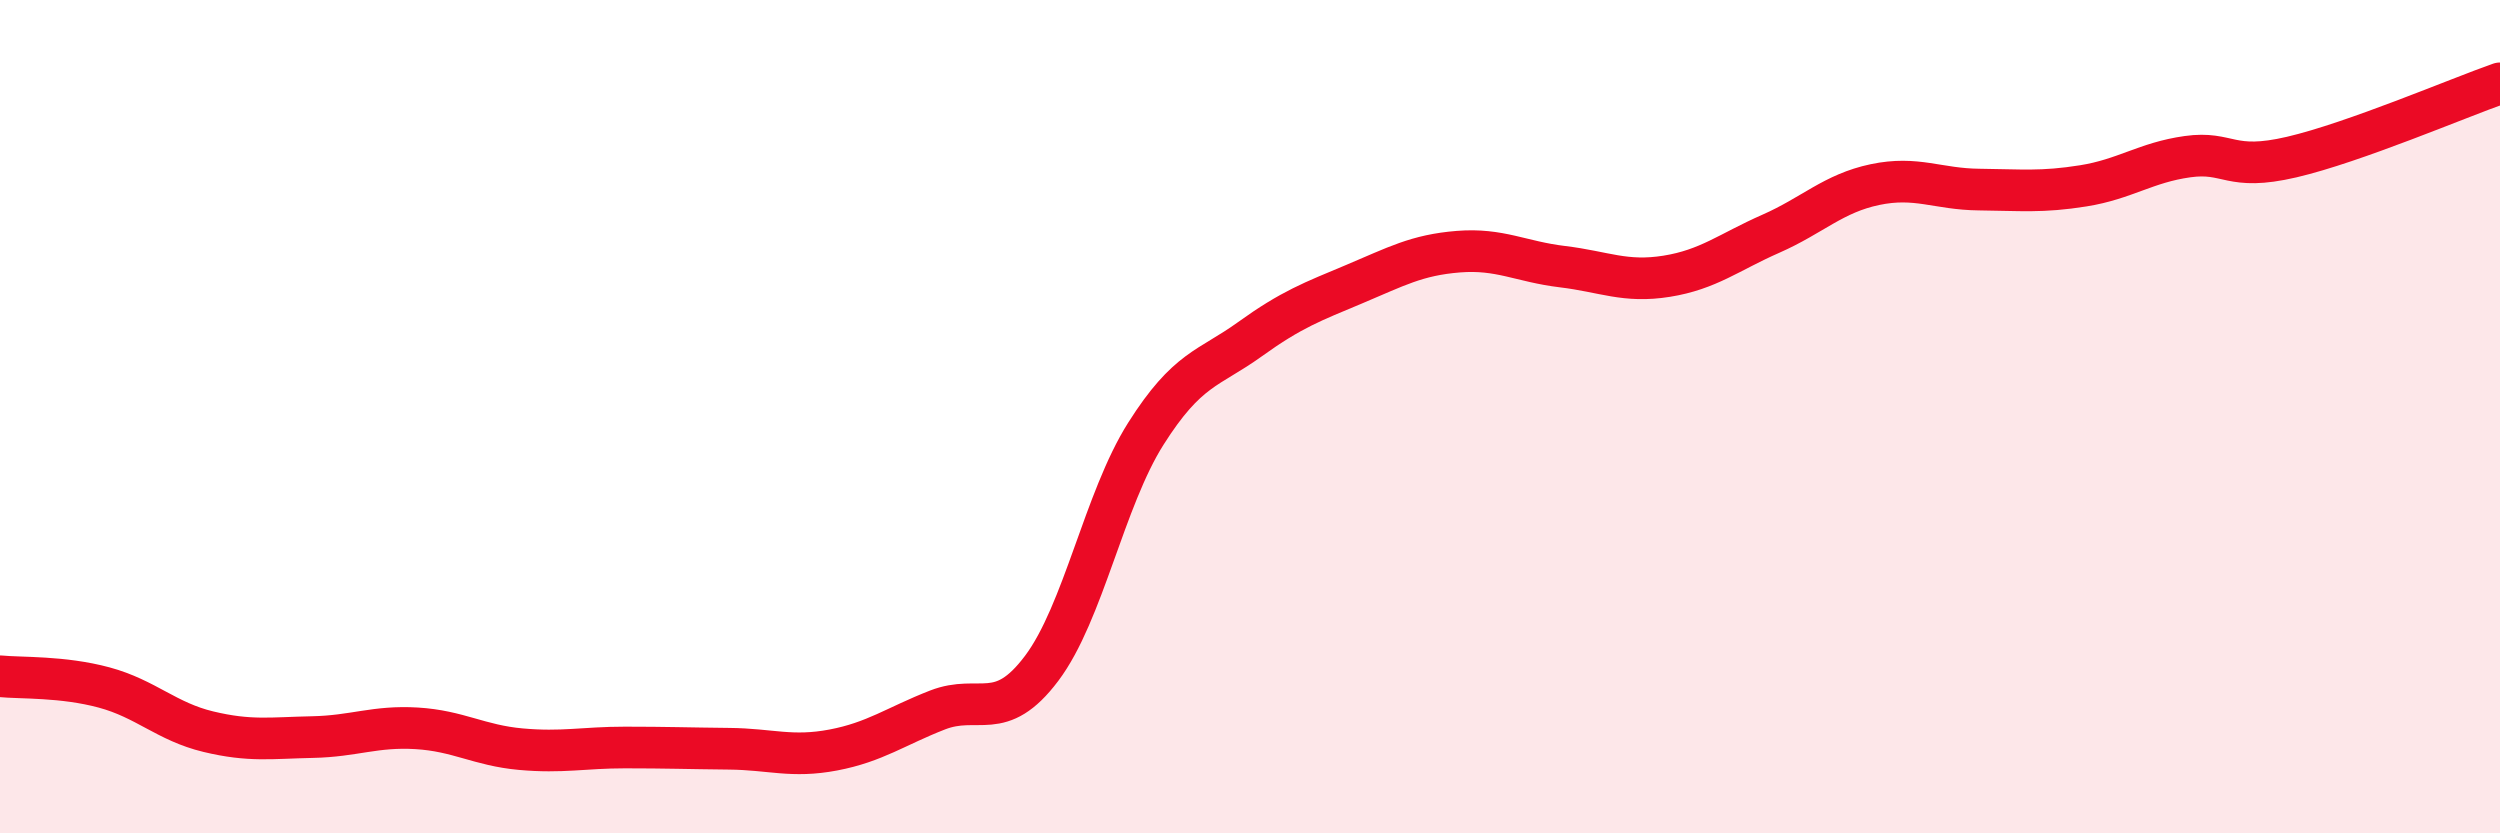 
    <svg width="60" height="20" viewBox="0 0 60 20" xmlns="http://www.w3.org/2000/svg">
      <path
        d="M 0,16.23 C 0.5,16.28 1.5,16.23 2.5,16.5 C 3.5,16.77 4,17.32 5,17.56 C 6,17.8 6.5,17.71 7.5,17.69 C 8.5,17.67 9,17.42 10,17.48 C 11,17.54 11.5,17.89 12.5,17.98 C 13.5,18.07 14,17.94 15,17.94 C 16,17.94 16.5,17.96 17.5,17.97 C 18.5,17.98 19,18.19 20,18 C 21,17.81 21.5,17.43 22.5,17.04 C 23.5,16.65 24,17.37 25,16.04 C 26,14.71 26.5,11.99 27.5,10.41 C 28.5,8.83 29,8.86 30,8.14 C 31,7.42 31.5,7.24 32.5,6.82 C 33.5,6.4 34,6.12 35,6.04 C 36,5.96 36.5,6.28 37.5,6.4 C 38.5,6.52 39,6.79 40,6.63 C 41,6.47 41.5,6.05 42.5,5.61 C 43.5,5.17 44,4.64 45,4.43 C 46,4.22 46.5,4.54 47.5,4.55 C 48.5,4.56 49,4.62 50,4.46 C 51,4.3 51.5,3.9 52.5,3.76 C 53.5,3.62 53.5,4.12 55,3.77 C 56.5,3.42 59,2.35 60,2L60 20L0 20Z"
        fill="#EB0A25"
        opacity="0.1"
        stroke-linecap="round"
        stroke-linejoin="round"
      />
      <path
        d="M 0,16.23 C 0.5,16.28 1.5,16.23 2.5,16.5 C 3.5,16.77 4,17.32 5,17.56 C 6,17.8 6.5,17.71 7.5,17.69 C 8.5,17.67 9,17.42 10,17.48 C 11,17.54 11.5,17.89 12.5,17.98 C 13.5,18.07 14,17.94 15,17.94 C 16,17.94 16.5,17.96 17.5,17.97 C 18.5,17.98 19,18.19 20,18 C 21,17.81 21.5,17.43 22.5,17.04 C 23.5,16.65 24,17.37 25,16.04 C 26,14.71 26.5,11.99 27.5,10.41 C 28.5,8.83 29,8.86 30,8.14 C 31,7.42 31.5,7.24 32.5,6.82 C 33.5,6.4 34,6.12 35,6.04 C 36,5.96 36.5,6.28 37.5,6.4 C 38.5,6.52 39,6.79 40,6.63 C 41,6.47 41.5,6.05 42.5,5.61 C 43.5,5.17 44,4.64 45,4.43 C 46,4.22 46.5,4.54 47.5,4.55 C 48.5,4.56 49,4.62 50,4.46 C 51,4.3 51.5,3.9 52.5,3.76 C 53.5,3.62 53.5,4.12 55,3.77 C 56.5,3.42 59,2.35 60,2"
        stroke="#EB0A25"
        stroke-width="1"
        fill="none"
        stroke-linecap="round"
        stroke-linejoin="round"
      />
    </svg>
  
